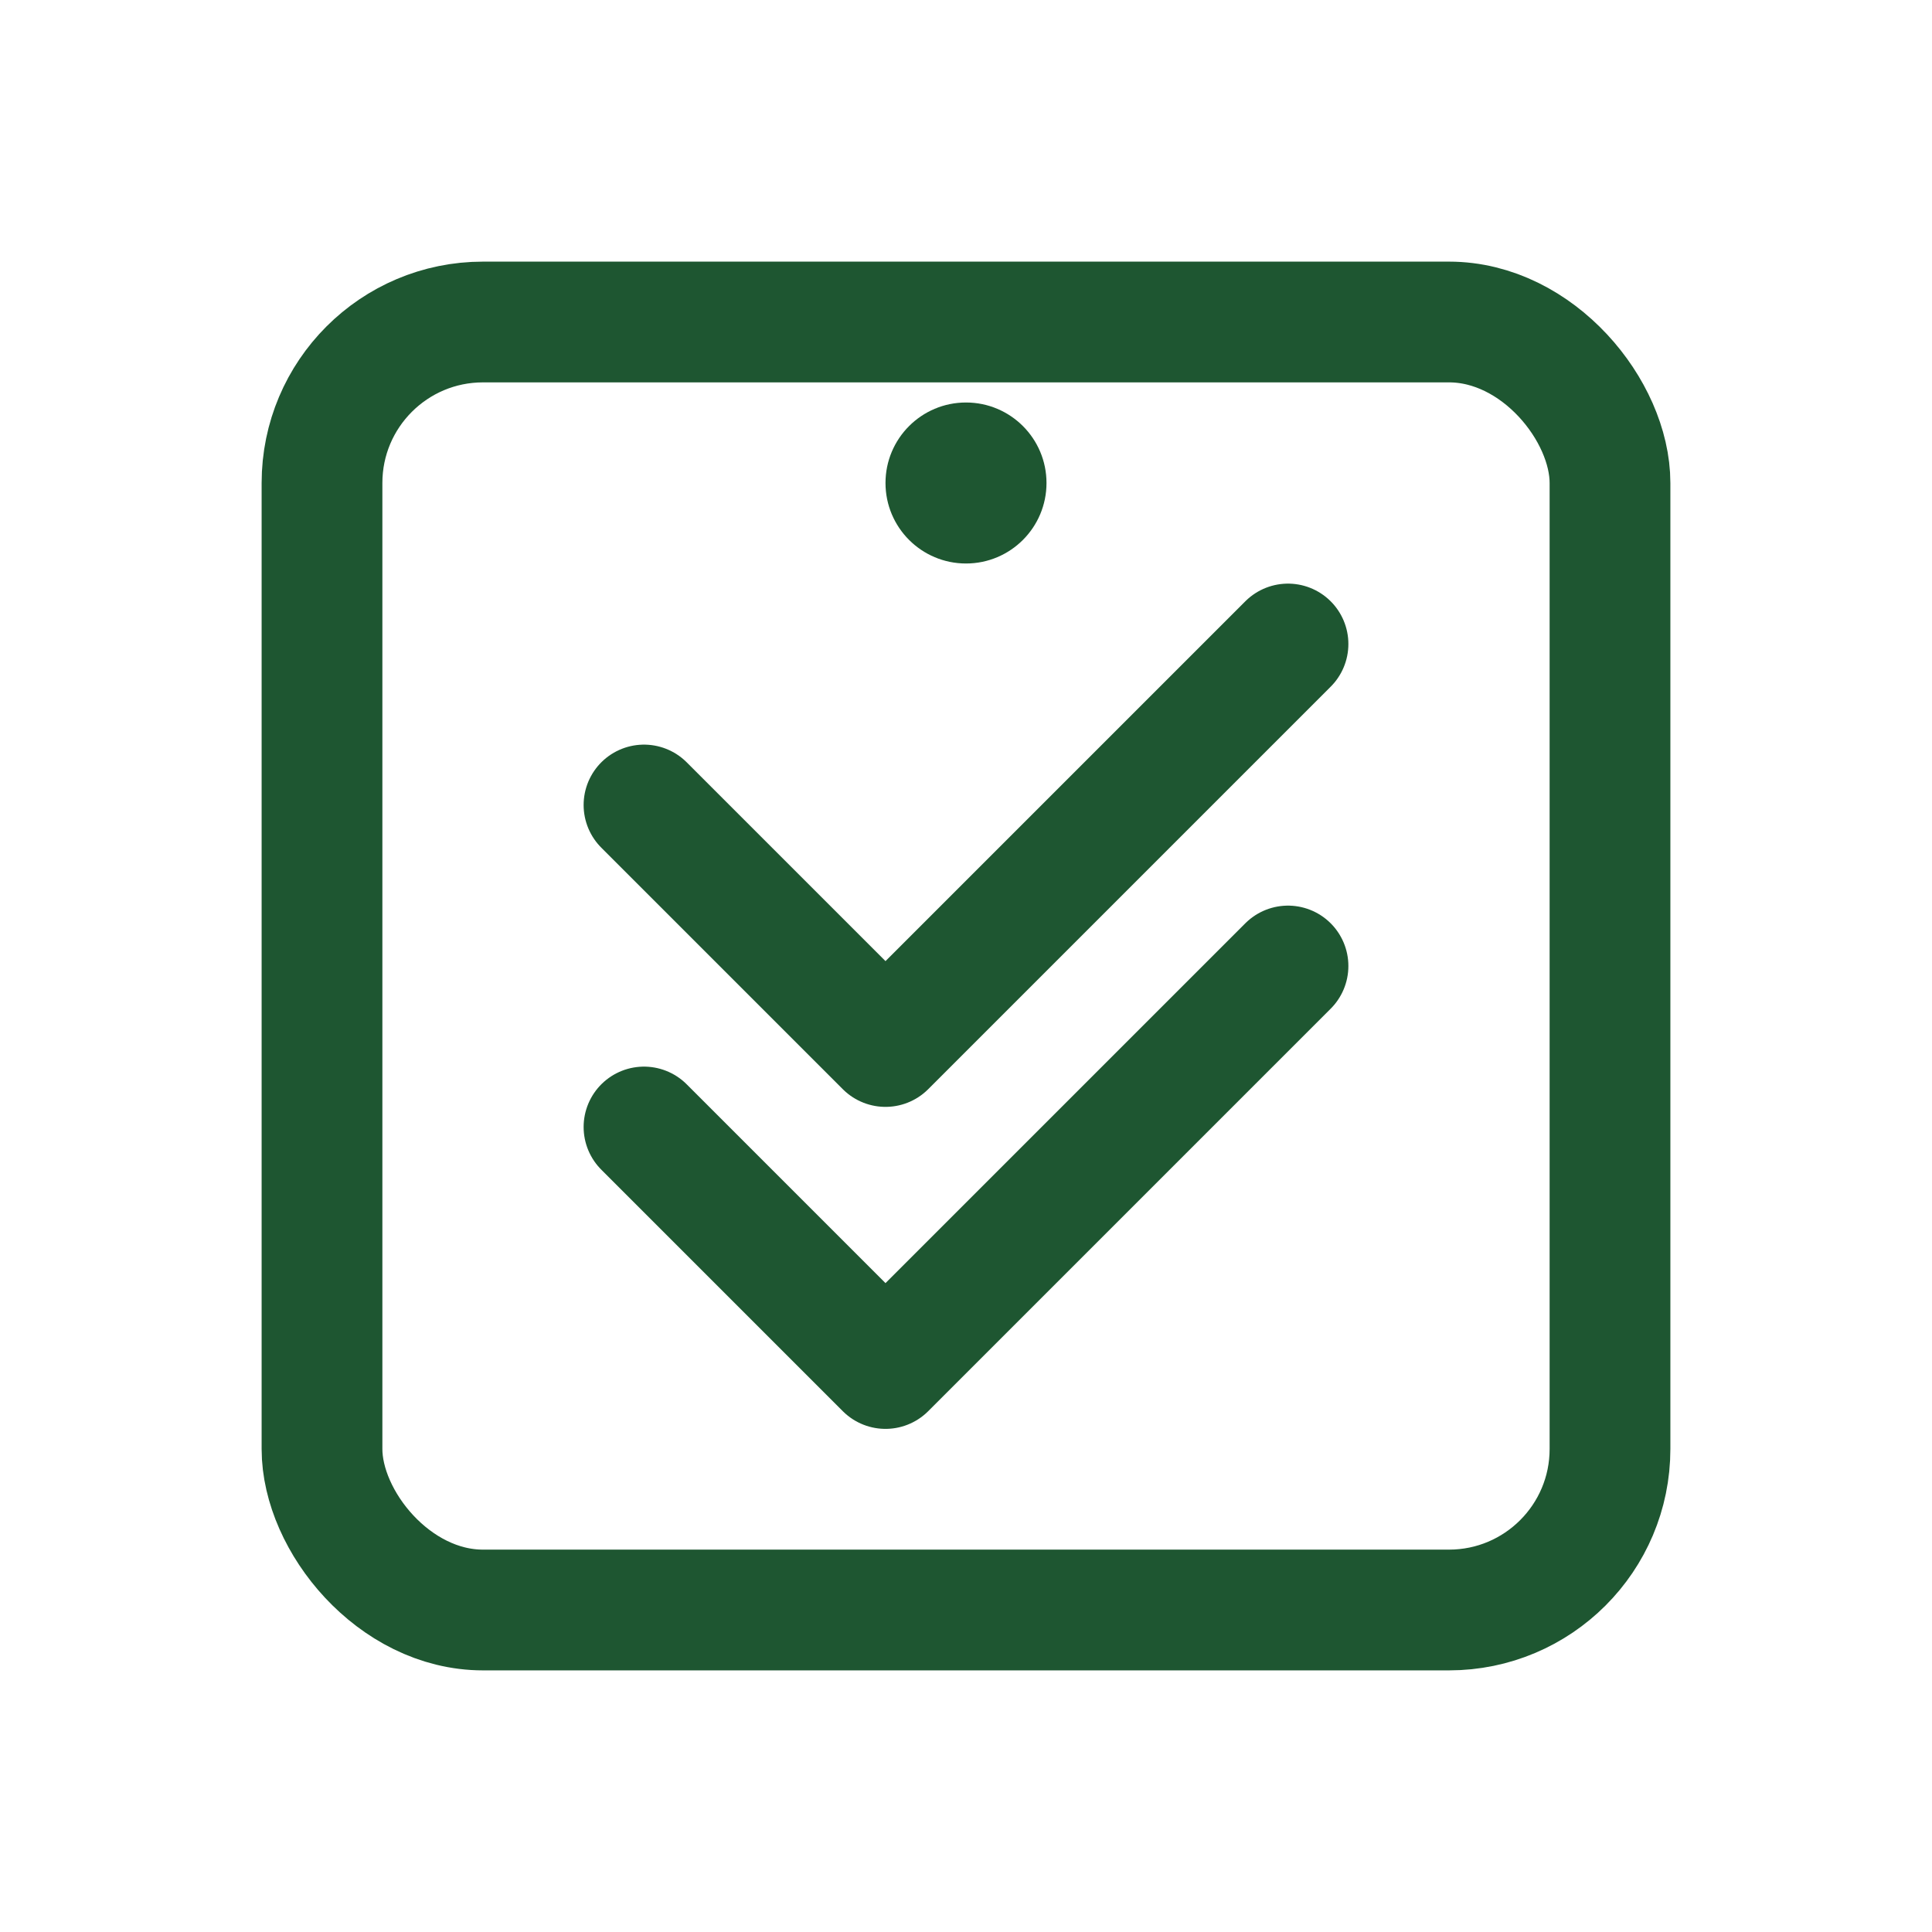 <svg width="48" height="48" viewBox="0 0 48 48" fill="none" xmlns="http://www.w3.org/2000/svg">
  <rect x="8" y="8" width="32" height="32" rx="4" stroke="#1E5631" stroke-width="3" fill="none"/>
  <path d="M16 20L22 26L32 16" stroke="#1E5631" stroke-width="3" stroke-linecap="round" stroke-linejoin="round"/>
  <path d="M16 28L22 34L32 24" stroke="#1E5631" stroke-width="3" stroke-linecap="round" stroke-linejoin="round"/>
  <circle cx="24" cy="12" r="2" fill="#1E5631"/>
</svg>
